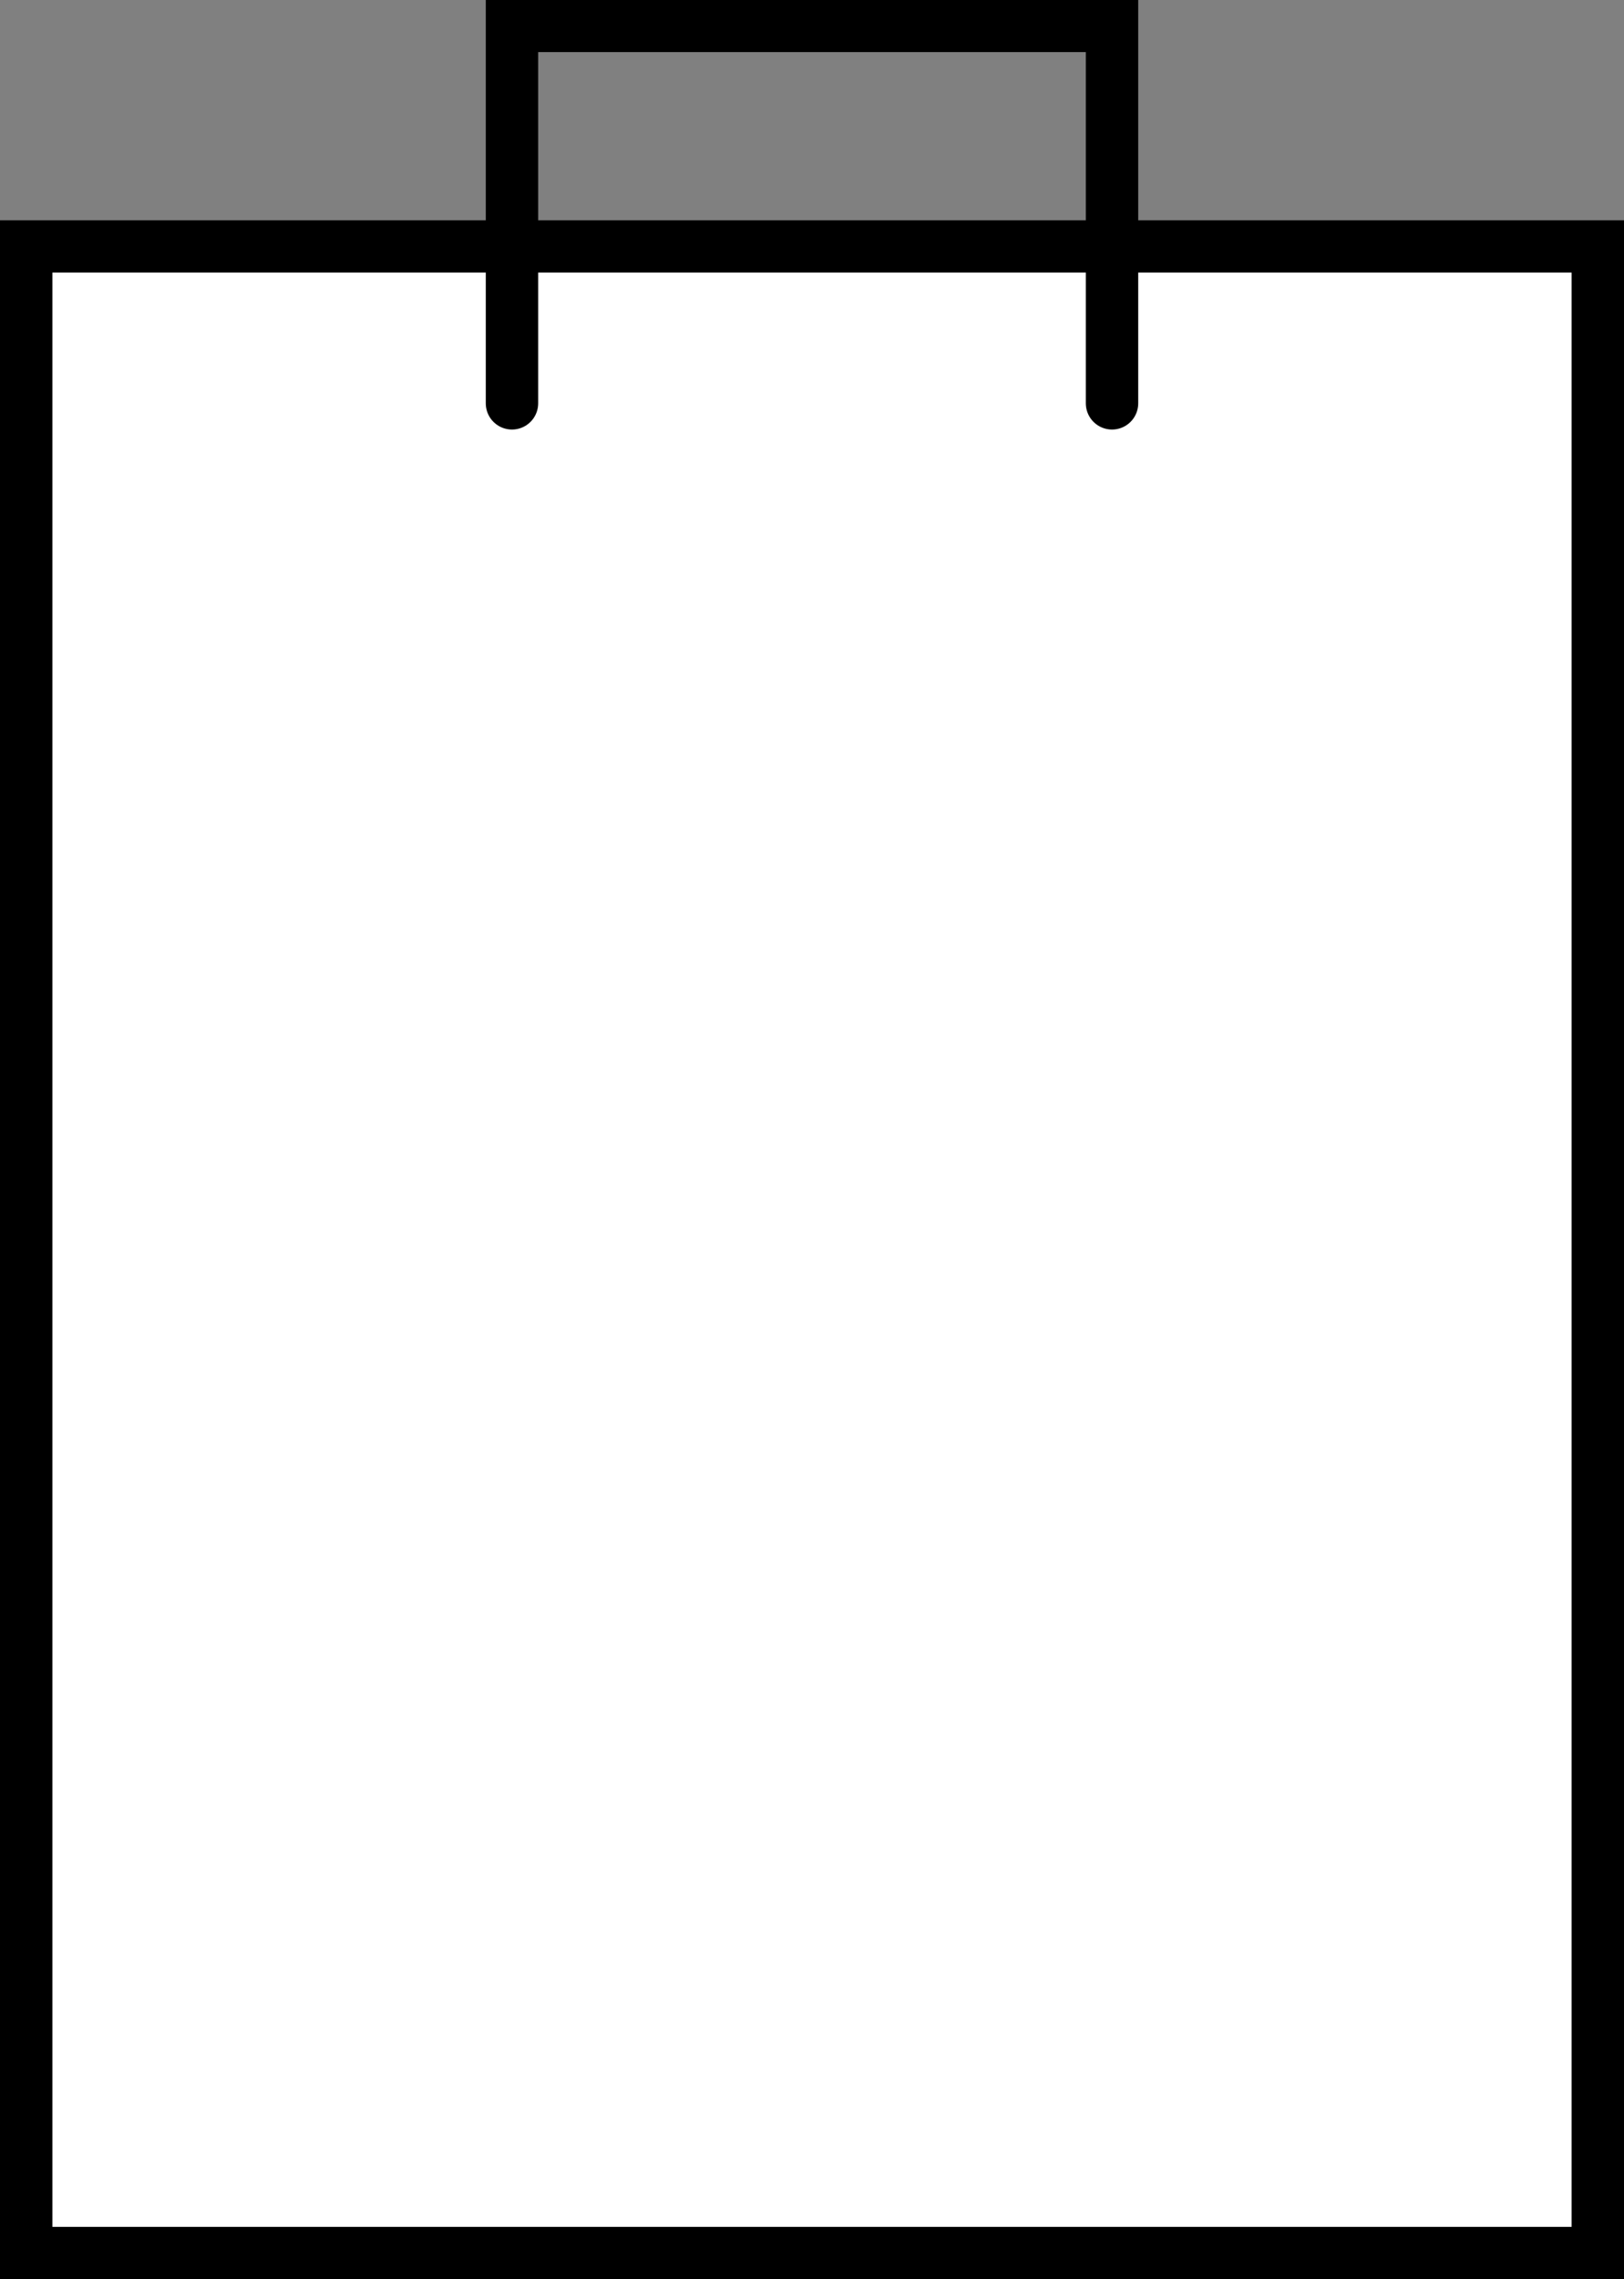 <?xml version="1.0" encoding="UTF-8"?> <svg xmlns="http://www.w3.org/2000/svg" width="31" height="43.48" viewBox="0 0 31 43.48"><rect x="0" y="0" width="31" height="43.48" fill="#808080" stroke="none"/><g id="Group_9534" data-name="Group 9534" transform="translate(-1 1.48)"><g id="Rectangle_9662" data-name="Rectangle 9662" transform="translate(1 2.719)" fill="#fff" stroke="#000" stroke-width="1"><rect width="31" height="39.281" stroke="none"></rect><rect x="0.5" y="0.5" width="30" height="38.281" fill="none"></rect></g><path id="Path_19586" data-name="Path 19586" d="M1232.576,18047.23v-7.2h11.454v7.2" transform="translate(-1221.803 -18041.016)" fill="none" stroke="#000" stroke-linecap="round" stroke-width="1"></path></g></svg> 